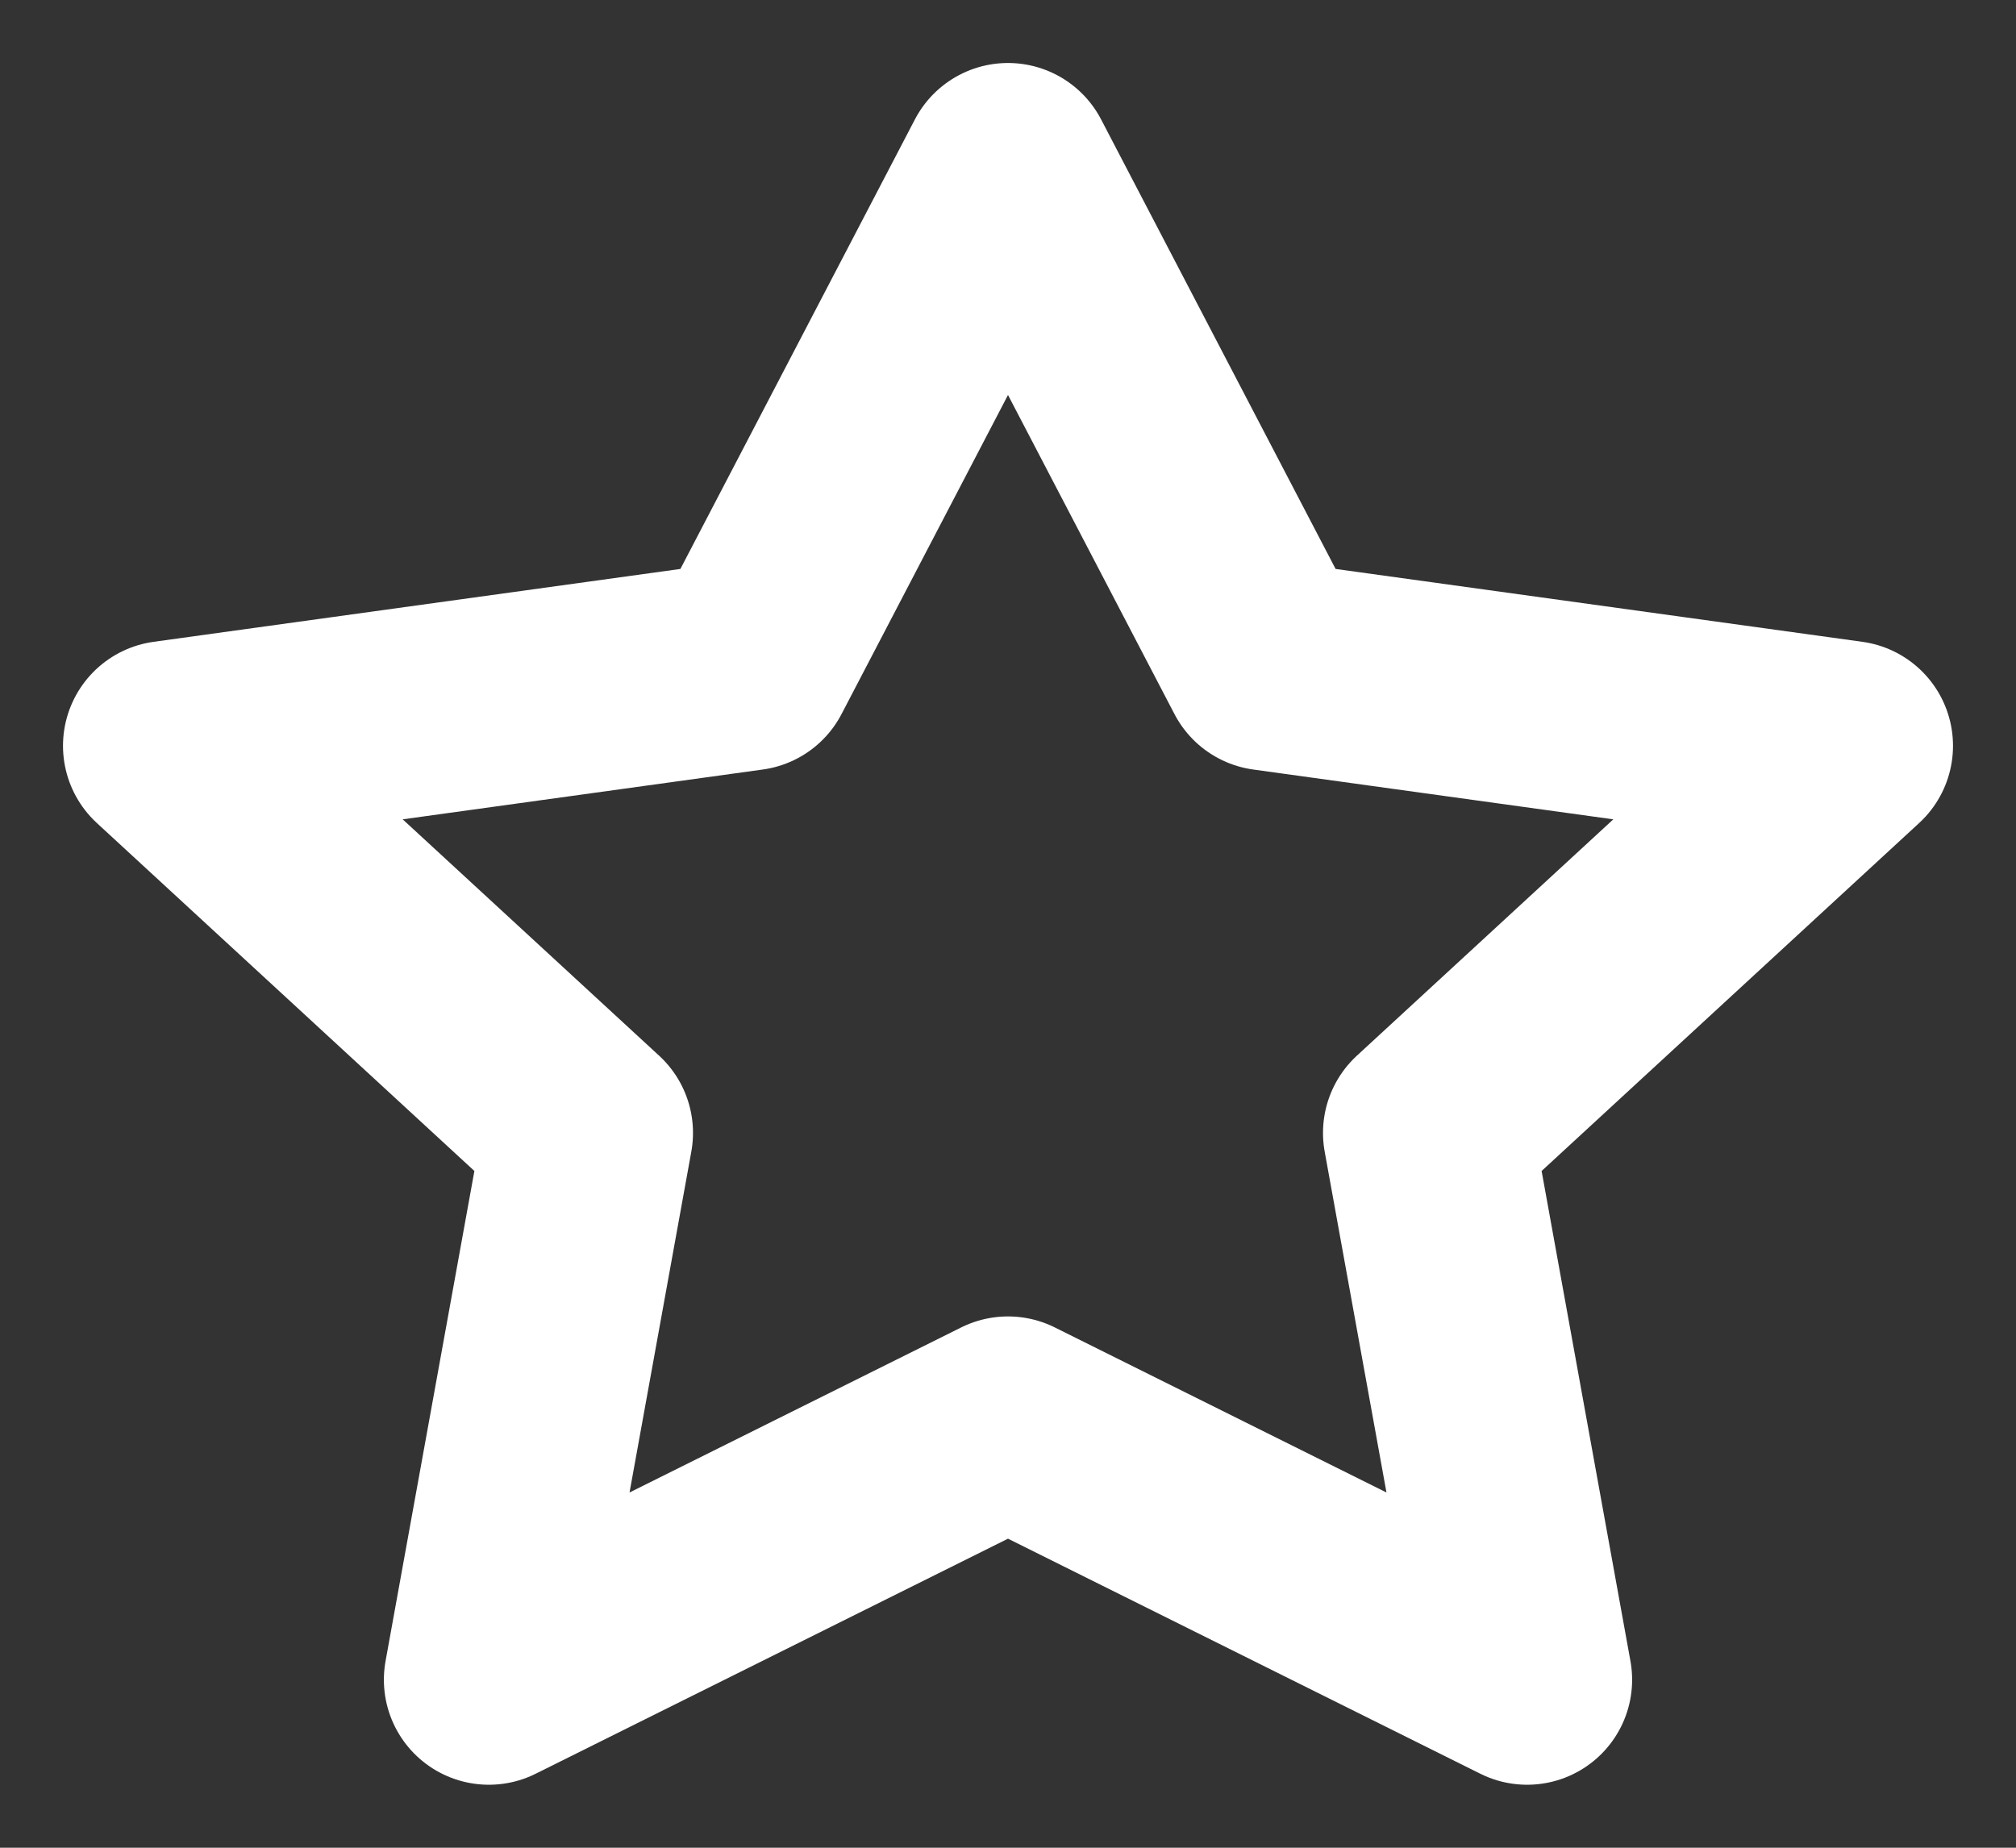 <svg width="24" height="22" viewBox="0 0 24 22" fill="none" xmlns="http://www.w3.org/2000/svg">
<rect x="0" y="0" width="24" height="22" fill="#333333" stroke="none"/>
<path d="M12 2L15.09 7.924L22 8.88L17 13.489L18.18 20L12 16.924L5.82 20L7 13.489L2 8.88L8.91 7.924L12 2Z" stroke="white" stroke-width="2.5" stroke-linecap="round" stroke-linejoin="round"/>
</svg>
